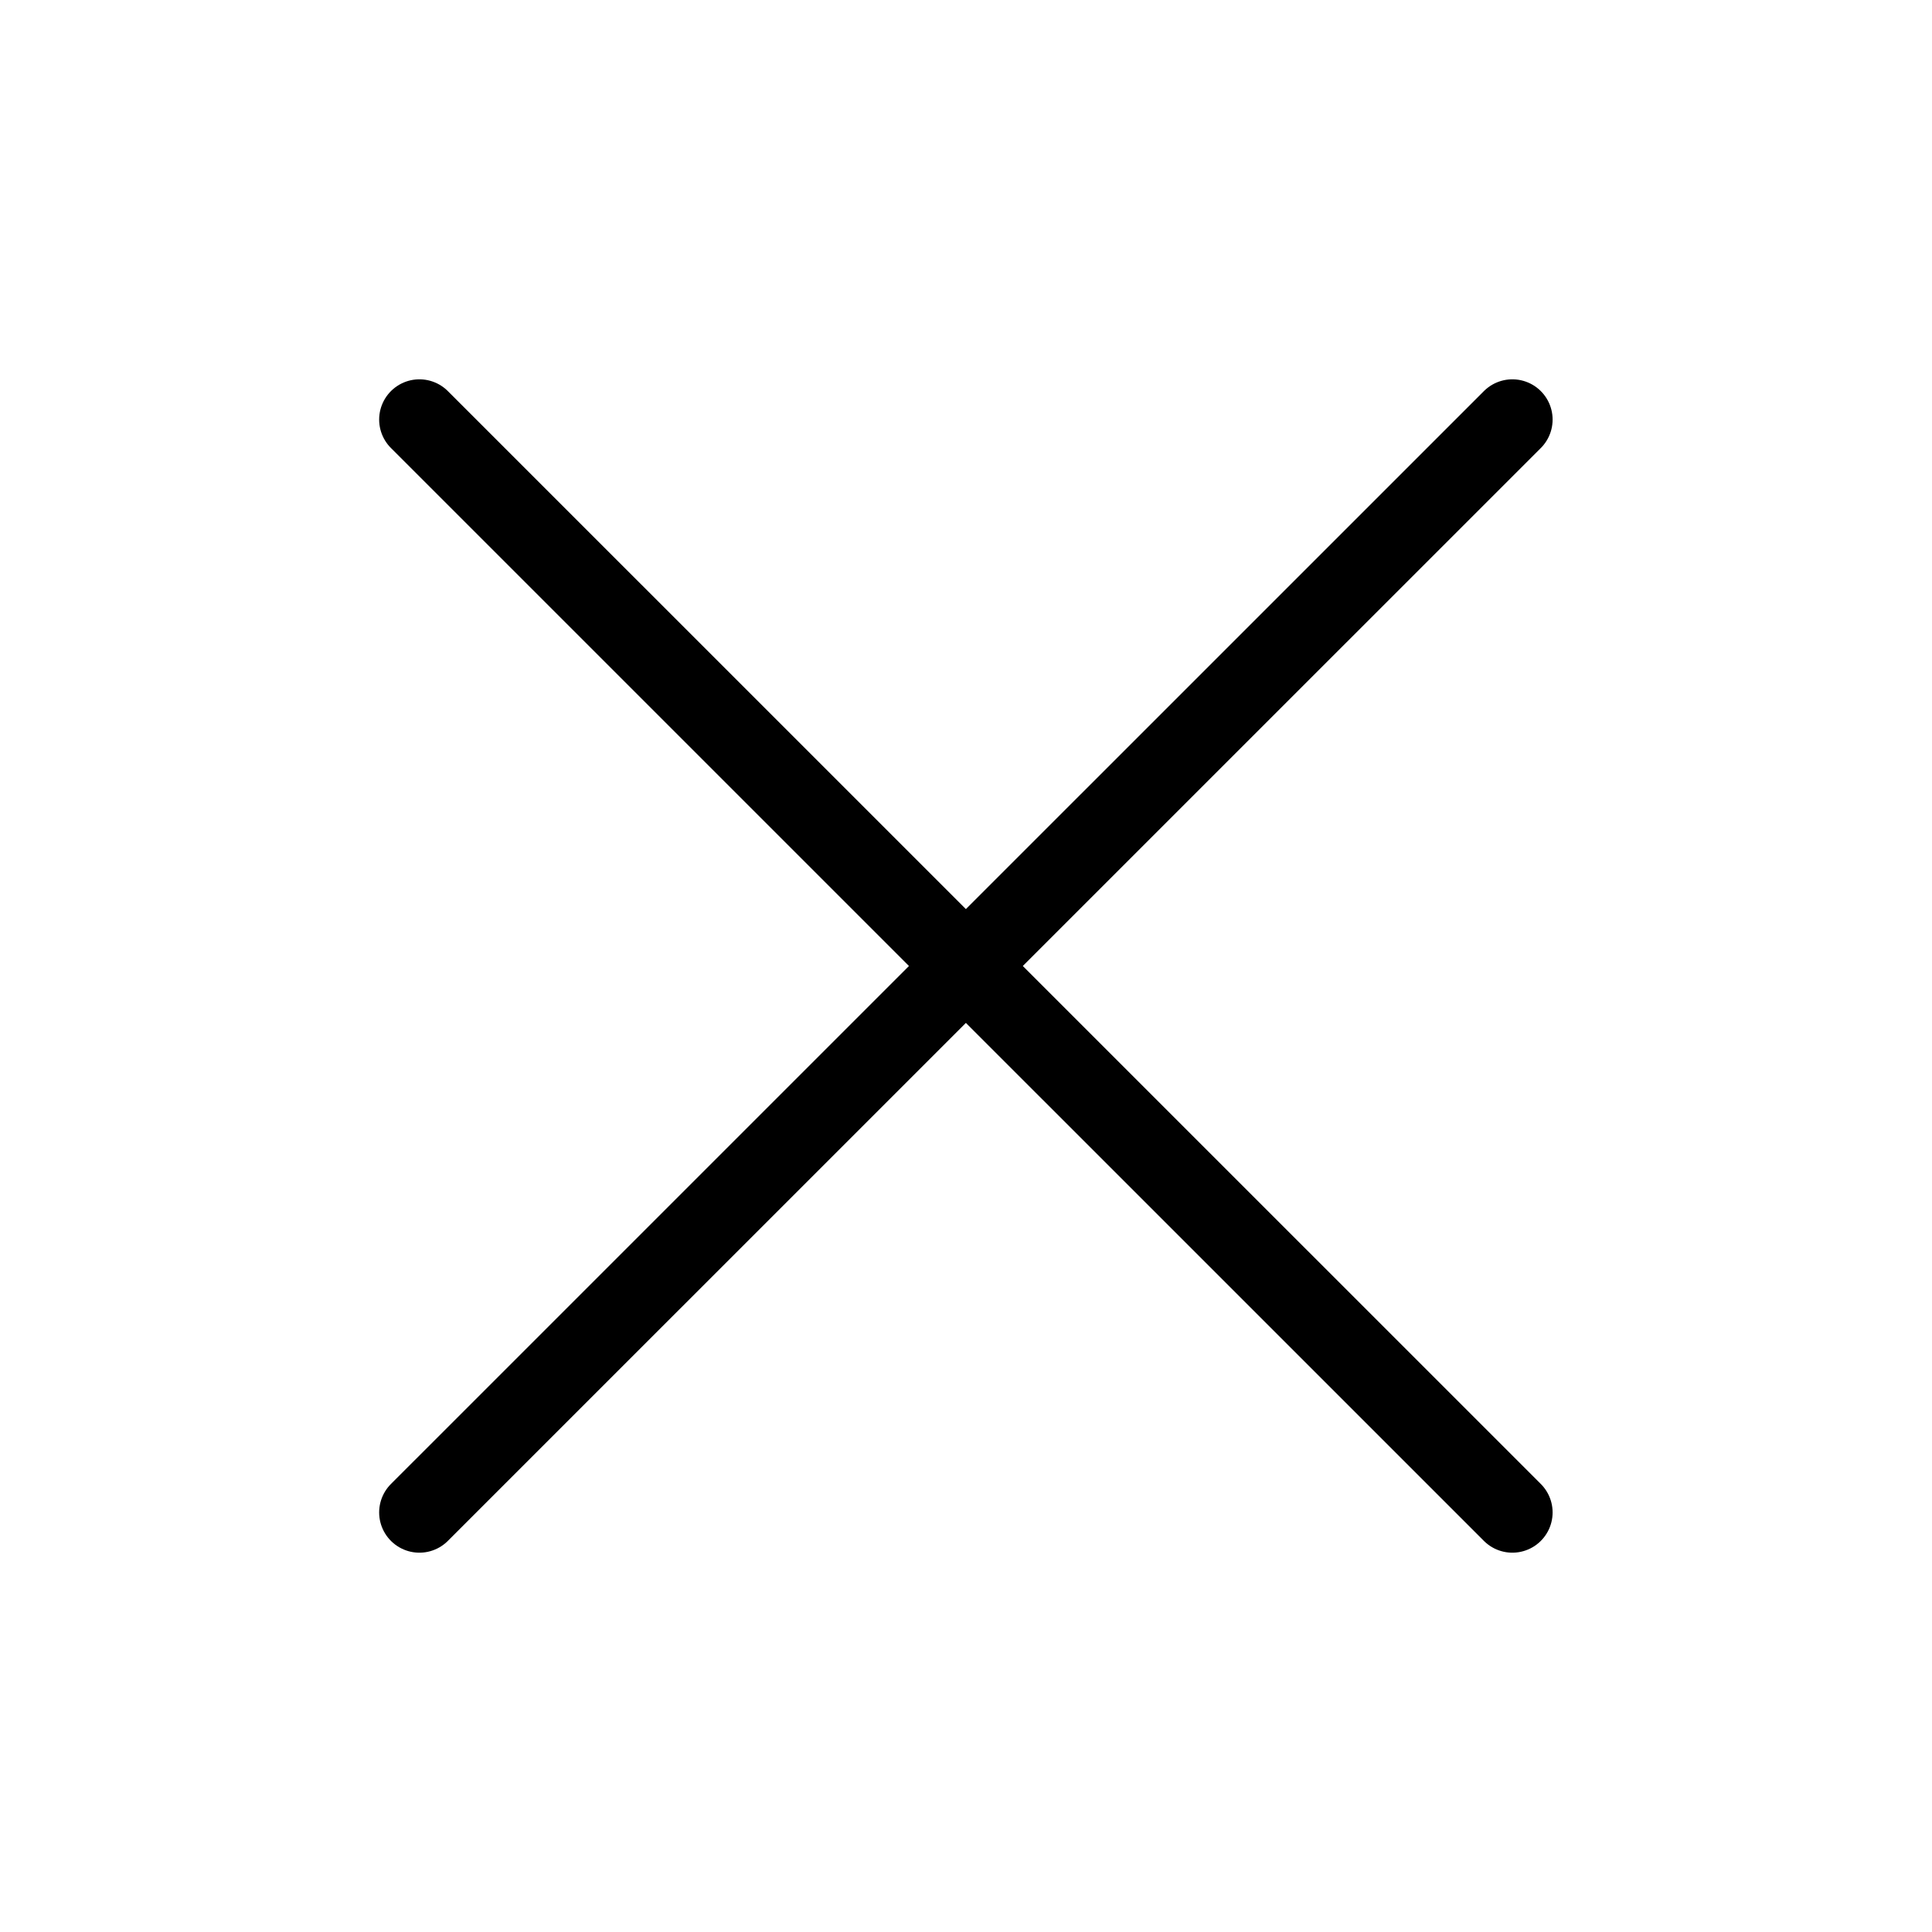 <svg width="24" height="24" viewBox="0 0 24 24" fill="none" xmlns="http://www.w3.org/2000/svg">
<g clip-path="url(#clip0_9020_47106)">
<path d="M5.21 5.212L18.787 18.788M18.787 5.212L5.21 18.788" stroke="black" stroke-linecap="round"/>
</g>
<defs>
<clipPath id="clip0_9020_47106">
<rect width="24" height="24" fill="white"/>
</clipPath>
</defs>
</svg>

